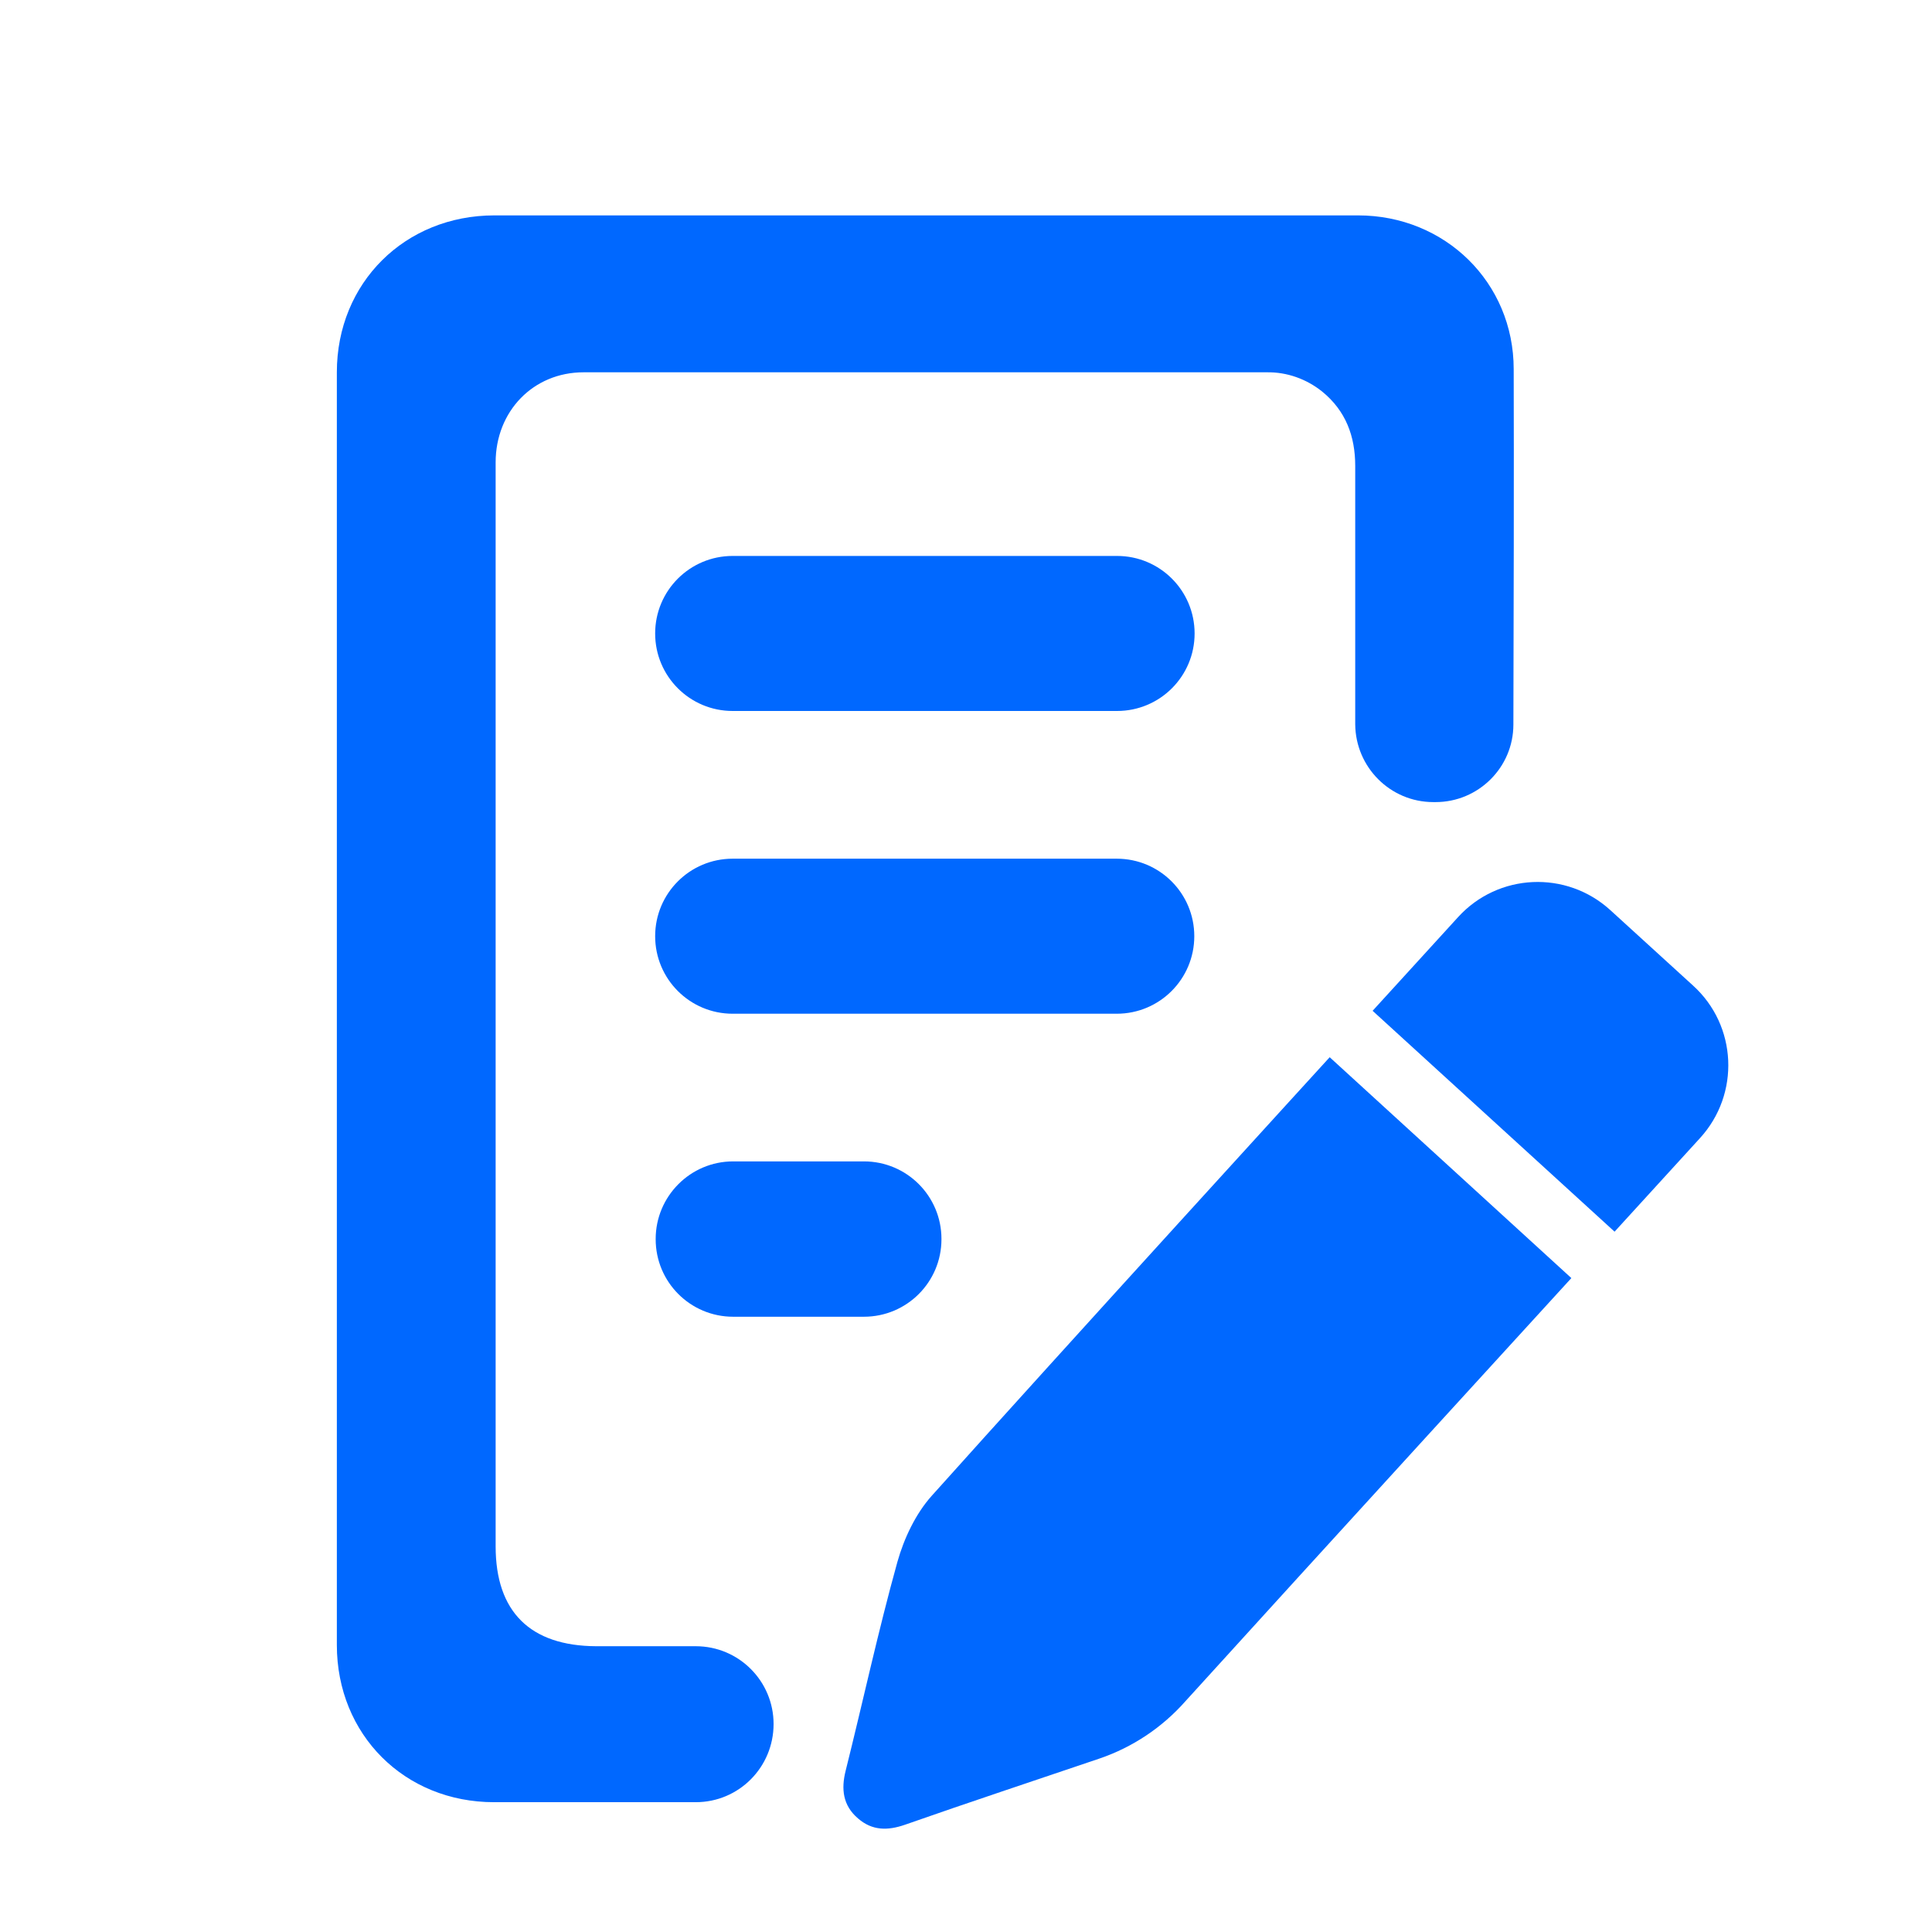<?xml version="1.0" encoding="UTF-8"?> <svg xmlns="http://www.w3.org/2000/svg" width="37" height="37" viewBox="0 0 37 37" fill="none"><path d="M27.493 15.361H27.45C26.624 15.361 25.96 14.691 25.954 13.87C25.954 12.398 25.954 10.201 25.954 8.922C25.954 8.355 25.773 7.866 25.32 7.498C25.019 7.257 24.645 7.124 24.264 7.13C19.902 7.13 15.539 7.13 11.176 7.13C10.21 7.13 9.492 7.878 9.492 8.856V21.419V29.614C9.492 30.869 10.156 31.521 11.417 31.527H13.324C14.151 31.527 14.815 32.196 14.815 33.017C14.815 33.844 14.151 34.514 13.324 34.514H9.462C7.749 34.514 6.451 33.222 6.451 31.503C6.451 23.38 6.451 15.252 6.451 7.13C6.451 5.416 7.755 4.125 9.468 4.125H26.008C27.674 4.125 28.989 5.41 28.989 7.07C28.995 8.886 28.989 12.024 28.983 13.876C28.983 14.697 28.313 15.361 27.493 15.361Z" fill="#0068FF"></path><path d="M14.031 10.647H21.393C22.214 10.647 22.878 11.311 22.878 12.132C22.878 12.952 22.214 13.616 21.393 13.616H14.031C13.211 13.616 12.547 12.952 12.547 12.132C12.547 11.311 13.211 10.647 14.031 10.647Z" fill="#0068FF"></path><path d="M14.031 16.445H21.387C22.208 16.445 22.872 17.109 22.872 17.929C22.872 18.75 22.208 19.414 21.387 19.414H14.031C13.211 19.414 12.547 18.75 12.547 17.929C12.547 17.109 13.211 16.445 14.031 16.445Z" fill="#0068FF"></path><path d="M14.041 22.242H16.545C17.366 22.242 18.03 22.906 18.03 23.727V23.733C18.03 24.553 17.366 25.217 16.545 25.217H14.041C13.22 25.217 12.557 24.553 12.557 23.733V23.727C12.557 22.912 13.22 22.242 14.041 22.242Z" fill="#0068FF"></path><path d="M30.093 24.477L30.087 24.471L25.465 20.247C25.465 20.247 20.324 25.877 17.844 28.646C17.536 28.99 17.313 29.461 17.186 29.913C16.818 31.235 16.528 32.581 16.196 33.908C16.106 34.264 16.142 34.578 16.432 34.825C16.703 35.061 16.999 35.061 17.331 34.946C18.568 34.512 19.811 34.101 21.054 33.679C21.693 33.462 22.261 33.081 22.707 32.575C25.067 29.974 30.093 24.477 30.093 24.477Z" fill="#0068FF"></path><path d="M32.424 18.875L30.843 17.433C29.998 16.66 28.689 16.721 27.922 17.566L26.287 19.358L30.921 23.588L32.557 21.796C33.329 20.951 33.269 19.641 32.424 18.875Z" fill="#0068FF"></path></svg> 